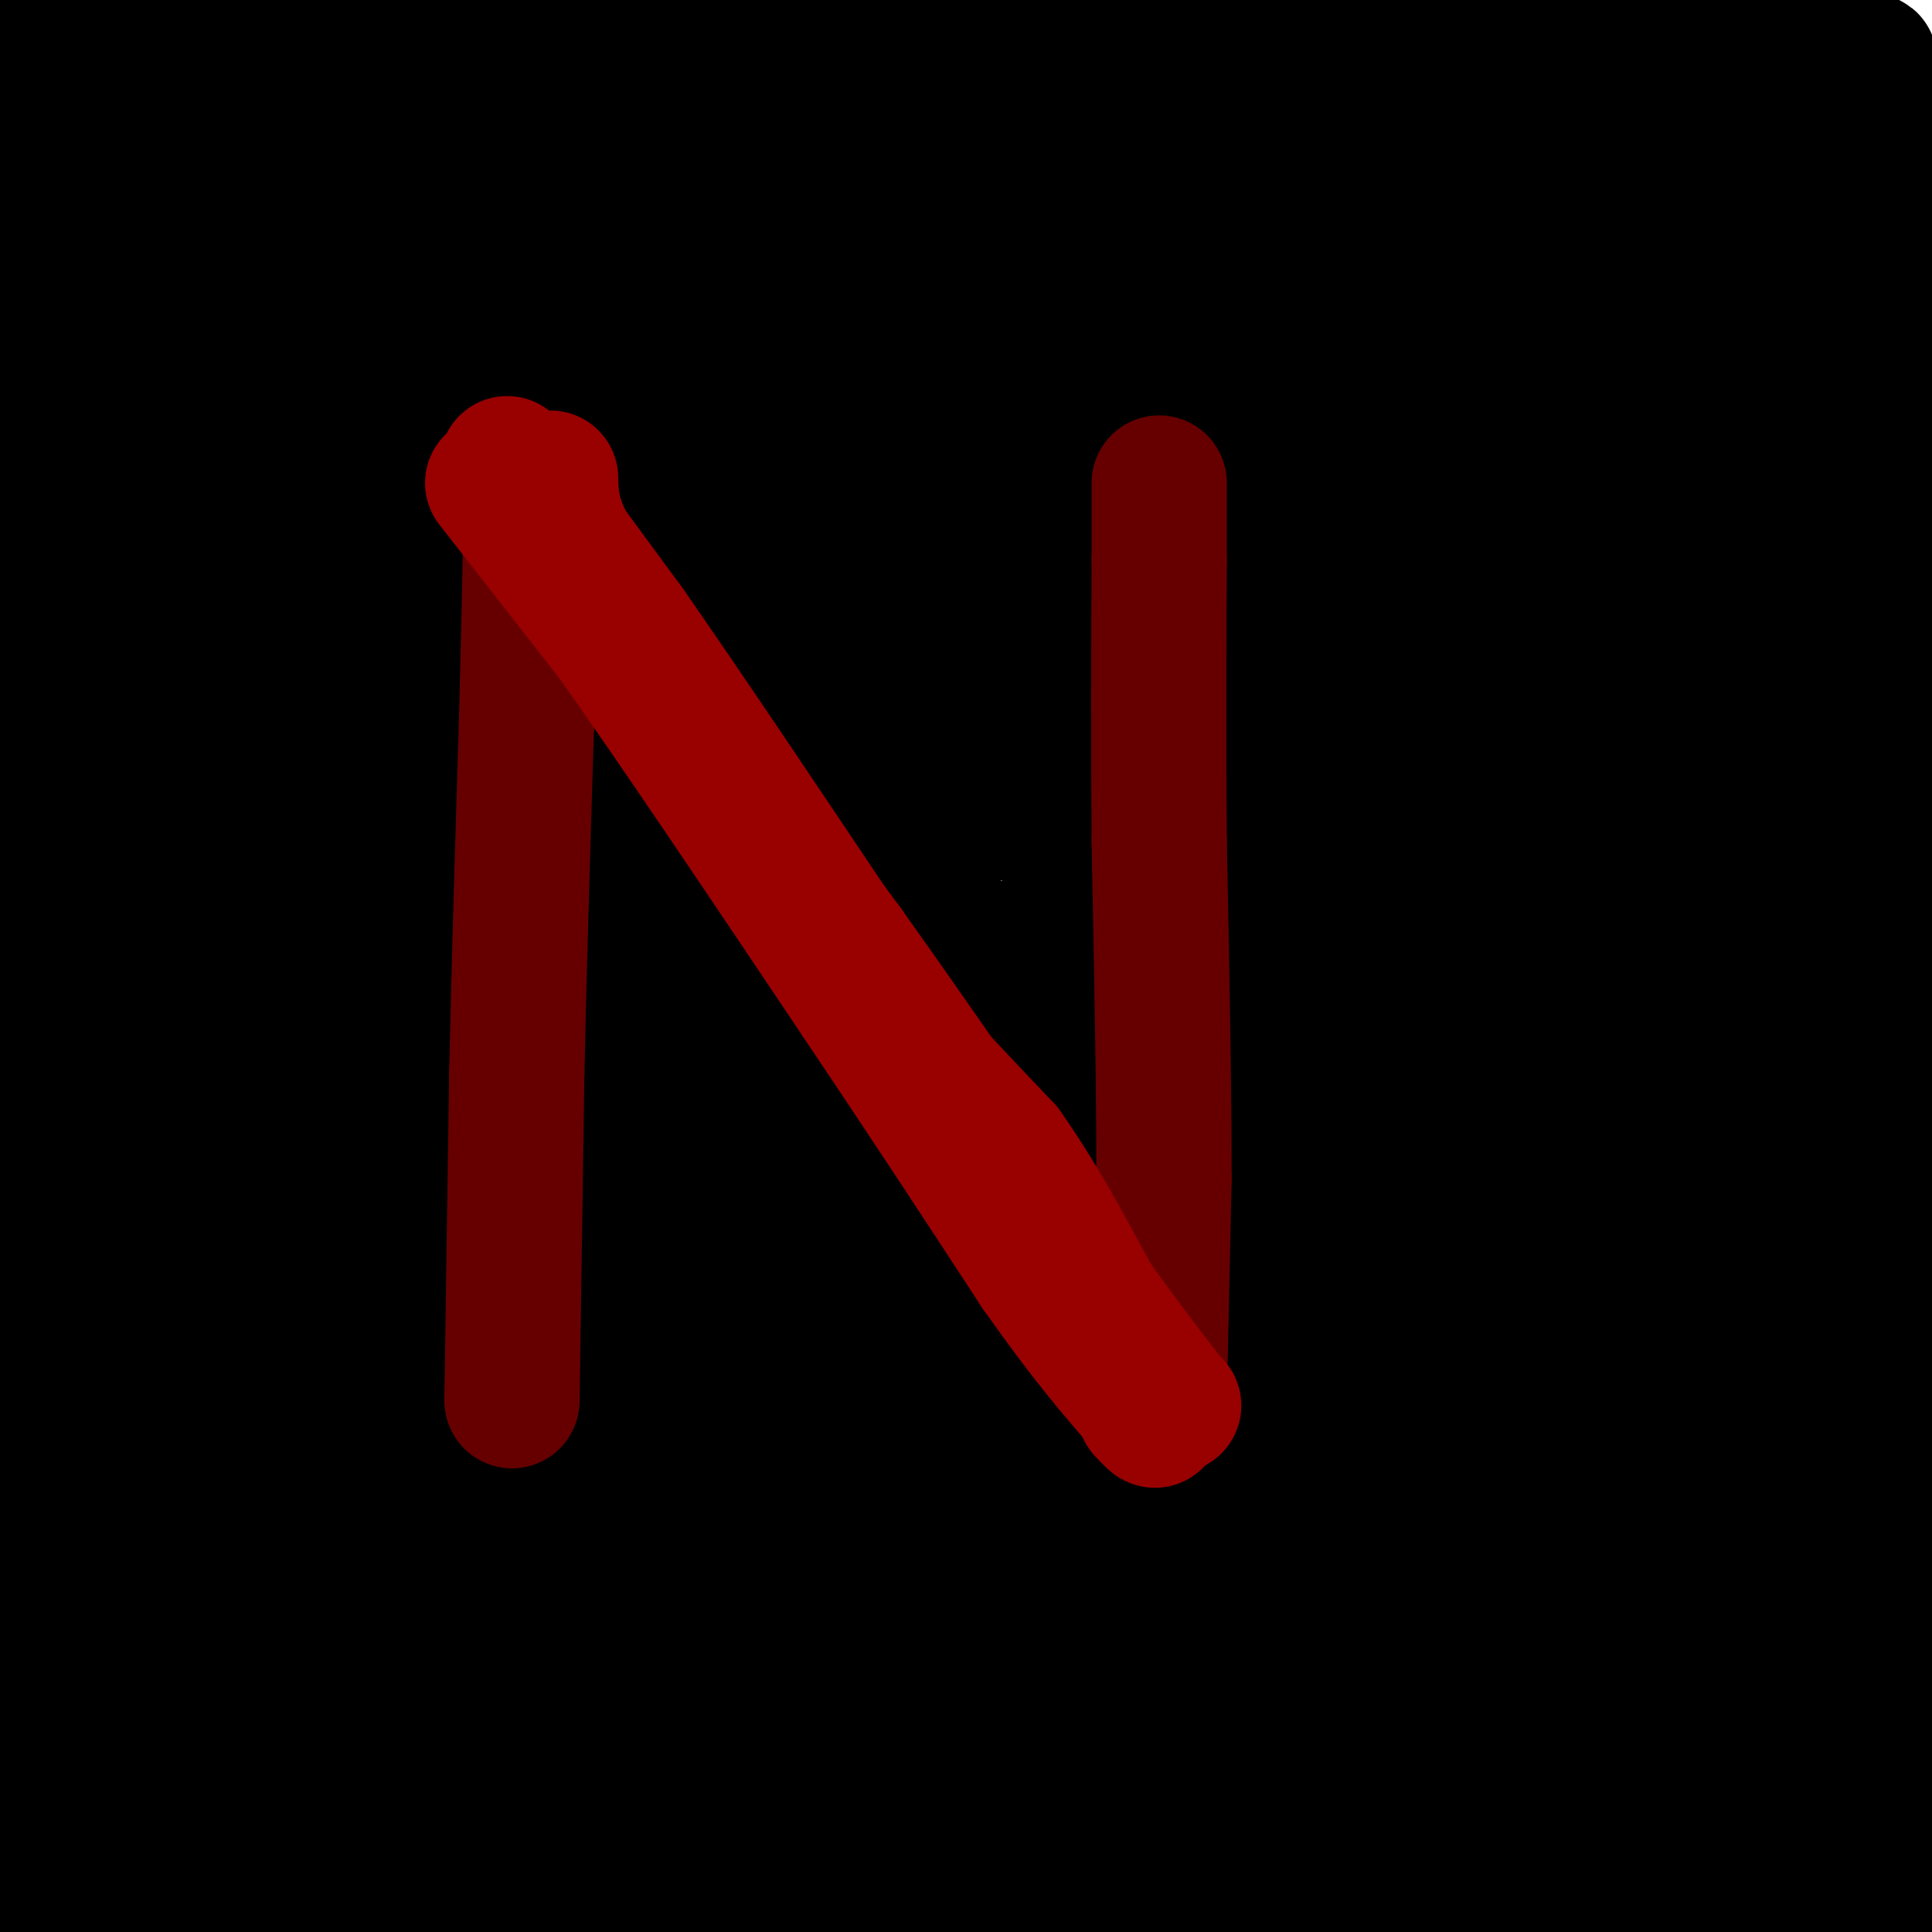 <svg viewBox='0 0 400 400' version='1.1' xmlns='http://www.w3.org/2000/svg' xmlns:xlink='http://www.w3.org/1999/xlink'><g fill='none' stroke='rgb(0,0,0)' stroke-width='28' stroke-linecap='round' stroke-linejoin='round'><path d='M18,10c0.000,0.000 -21.000,67.000 -21,67'/><path d='M5,107c29.968,-9.323 59.936,-18.646 89,-26c29.064,-7.354 57.224,-12.739 84,-16c26.776,-3.261 52.169,-4.398 77,-7c24.831,-2.602 49.101,-6.670 49,0c-0.101,6.670 -24.574,24.076 -36,33c-11.426,8.924 -9.807,9.364 -59,35c-49.193,25.636 -149.198,76.467 -201,102c-51.802,25.533 -55.401,25.766 -59,26'/><path d='M38,240c40.833,-10.583 81.667,-21.167 149,-34c67.333,-12.833 161.167,-27.917 255,-43'/><path d='M363,205c-27.328,14.075 -54.656,28.150 -84,42c-29.344,13.850 -60.706,27.474 -87,36c-26.294,8.526 -47.522,11.956 -66,15c-18.478,3.044 -34.206,5.704 -19,0c15.206,-5.704 61.344,-19.773 126,-30c64.656,-10.227 147.828,-16.614 231,-23'/><path d='M335,313c-21.733,10.867 -43.467,21.733 -91,33c-47.533,11.267 -120.867,22.933 -94,27c26.867,4.067 153.933,0.533 281,-3'/><path d='M258,395c-95.056,-4.297 -190.113,-8.594 -150,-11c40.113,-2.406 215.394,-2.922 262,-4c46.606,-1.078 -35.465,-2.717 -128,0c-92.535,2.717 -195.535,9.790 -211,9c-15.465,-0.790 56.606,-9.443 120,-15c63.394,-5.557 118.113,-8.016 158,-9c39.887,-0.984 64.944,-0.492 90,0'/><path d='M324,363c-46.500,-0.833 -93.000,-1.667 -159,-1c-66.000,0.667 -151.500,2.833 -237,5'/><path d='M43,369c110.162,-0.118 220.325,-0.236 224,-1c3.675,-0.764 -99.137,-2.175 -186,2c-86.863,4.175 -157.778,13.937 -70,7c87.778,-6.937 334.250,-30.574 345,-38c10.750,-7.426 -214.222,1.360 -277,-1c-62.778,-2.360 36.637,-15.866 100,-25c63.363,-9.134 90.675,-13.895 124,-17c33.325,-3.105 72.662,-4.552 112,-6'/><path d='M384,293c-107.333,9.083 -214.667,18.167 -197,21c17.667,2.833 160.333,-0.583 303,-4'/><path d='M356,314c-123.417,6.667 -246.833,13.333 -233,6c13.833,-7.333 164.917,-28.667 316,-50'/><path d='M287,275c-32.000,6.917 -64.000,13.833 -44,12c20.000,-1.833 92.000,-12.417 164,-23'/><path d='M246,290c0.000,0.000 -266.000,29.000 -266,29'/><path d='M-1,282c2.667,-18.417 5.333,-36.833 4,-55c-1.333,-18.167 -6.667,-36.083 -12,-54'/><path d='M0,13c0.000,0.000 36.000,-15.000 36,-15'/><path d='M37,-1c0.924,1.042 1.847,2.084 -2,21c-3.847,18.916 -12.465,55.707 -15,54c-2.535,-1.707 1.011,-41.911 2,-44c0.989,-2.089 -0.580,33.938 0,39c0.580,5.062 3.309,-20.839 6,-27c2.691,-6.161 5.346,7.420 8,21'/><path d='M36,63c3.826,7.012 9.393,14.042 10,19c0.607,4.958 -3.744,7.844 7,1c10.744,-6.844 36.583,-23.420 54,-33c17.417,-9.580 26.411,-12.166 50,-20c23.589,-7.834 61.774,-20.917 95,-26c33.226,-5.083 61.493,-2.167 17,-1c-44.493,1.167 -161.747,0.583 -279,0'/><path d='M0,8c81.917,0.167 163.833,0.333 162,1c-1.833,0.667 -87.417,1.833 -173,3'/><path d='M5,12c68.622,-1.022 137.244,-2.044 150,-1c12.756,1.044 -30.356,4.156 -69,11c-38.644,6.844 -72.822,17.422 -107,28'/><path d='M29,75c71.804,-1.881 143.607,-3.762 173,-5c29.393,-1.238 16.375,-1.833 -8,-3c-24.375,-1.167 -60.107,-2.905 -103,-3c-42.893,-0.095 -92.946,1.452 -143,3'/><path d='M53,42c87.377,-0.828 174.754,-1.657 193,-3c18.246,-1.343 -32.639,-3.201 -101,2c-68.361,5.201 -154.196,17.460 -122,22c32.196,4.540 182.424,1.360 223,-2c40.576,-3.360 -28.500,-6.900 -47,-11c-18.500,-4.100 13.577,-8.759 44,-14c30.423,-5.241 59.191,-11.065 84,-14c24.809,-2.935 45.660,-2.981 47,-3c1.340,-0.019 -16.830,-0.009 -35,0'/><path d='M339,19c-50.778,0.356 -160.222,1.244 -158,3c2.222,1.756 116.111,4.378 230,7'/><path d='M361,20c-83.506,-3.673 -167.012,-7.345 -155,-9c12.012,-1.655 119.542,-1.292 137,-1c17.458,0.292 -55.155,0.512 -65,1c-9.845,0.488 43.077,1.244 96,2'/><path d='M374,13c17.200,-0.133 12.200,-1.467 13,1c0.800,2.467 7.400,8.733 14,15'/><path d='M395,278c-10.417,25.173 -20.833,50.345 -24,66c-3.167,15.655 0.917,21.792 -4,27c-4.917,5.208 -18.833,9.488 -77,12c-58.167,2.512 -160.583,3.256 -263,4'/><path d='M27,387c-17.178,2.267 71.378,5.933 83,7c11.622,1.067 -53.689,-0.467 -119,-2'/><path d='M4,391c46.956,-0.111 93.911,-0.222 74,-1c-19.911,-0.778 -106.689,-2.222 -64,-3c42.689,-0.778 214.844,-0.889 387,-1'/><path d='M397,358c-4.564,-3.026 -9.128,-6.051 -12,-7c-2.872,-0.949 -4.051,0.179 -4,-10c0.051,-10.179 1.333,-31.667 2,-25c0.667,6.667 0.718,41.487 1,32c0.282,-9.487 0.795,-63.282 1,-84c0.205,-20.718 0.103,-8.359 0,4'/><path d='M385,268c0.746,21.410 2.612,72.935 3,81c0.388,8.065 -0.703,-27.329 0,-51c0.703,-23.671 3.201,-35.620 4,-29c0.799,6.620 -0.100,31.810 -1,57'/><path d='M391,326c-4.029,-11.267 -13.602,-67.935 -18,-113c-4.398,-45.065 -3.620,-78.526 -4,-92c-0.380,-13.474 -1.916,-6.962 1,-27c2.916,-20.038 10.285,-66.626 13,-24c2.715,42.626 0.776,174.464 0,181c-0.776,6.536 -0.388,-112.232 0,-231'/><path d='M383,20c-0.533,6.067 -1.867,136.733 1,169c2.867,32.267 9.933,-33.867 17,-100'/><path d='M397,161c-5.471,64.580 -10.941,129.159 -13,137c-2.059,7.841 -0.706,-41.057 -5,-96c-4.294,-54.943 -14.236,-115.932 -17,-155c-2.764,-39.068 1.651,-56.214 2,-6c0.349,50.214 -3.368,167.788 3,184c6.368,16.212 22.819,-68.940 32,-118c9.181,-49.060 11.090,-62.030 13,-75'/><path d='M393,54c-14.509,29.537 -29.017,59.073 -34,56c-4.983,-3.073 -0.440,-38.756 -5,-50c-4.560,-11.244 -18.222,1.953 -59,10c-40.778,8.047 -108.673,10.946 -122,6c-13.327,-4.946 27.912,-17.738 50,-26c22.088,-8.262 25.024,-11.994 51,-16c25.976,-4.006 74.993,-8.288 75,-5c0.007,3.288 -48.997,14.144 -98,25'/><path d='M251,54c-27.801,4.738 -48.305,4.081 -6,1c42.305,-3.081 147.418,-8.588 152,-4c4.582,4.588 -91.368,19.269 -109,19c-17.632,-0.269 43.053,-15.488 60,-20c16.947,-4.512 -9.843,1.683 -24,5c-14.157,3.317 -15.681,3.755 -47,16c-31.319,12.245 -92.432,36.297 -95,42c-2.568,5.703 53.409,-6.942 73,-12c19.591,-5.058 2.795,-2.529 -14,0'/><path d='M241,101c-25.244,-0.178 -81.356,-0.622 -127,1c-45.644,1.622 -80.822,5.311 -116,9'/><path d='M5,110c75.410,-17.398 150.821,-34.795 167,-35c16.179,-0.205 -26.872,16.783 -58,29c-31.128,12.217 -50.331,19.664 -65,26c-14.669,6.336 -24.804,11.563 -14,3c10.804,-8.563 42.545,-30.914 86,-47c43.455,-16.086 98.622,-25.908 81,-28c-17.622,-2.092 -108.035,3.545 -162,9c-53.965,5.455 -71.483,10.727 -89,16'/><path d='M-1,54c7.044,-0.933 14.089,-1.867 18,-3c3.911,-1.133 4.689,-2.467 1,8c-3.689,10.467 -11.844,32.733 -20,55'/><path d='M23,141c3.078,14.166 6.155,28.332 4,48c-2.155,19.668 -9.544,44.839 -14,70c-4.456,25.161 -5.979,50.313 -4,51c1.979,0.687 7.461,-23.089 10,-60c2.539,-36.911 2.134,-86.955 1,-136c-1.134,-49.045 -2.998,-97.089 -5,-88c-2.002,9.089 -4.144,75.311 -7,117c-2.856,41.689 -6.428,58.844 -10,76'/><path d='M3,299c21.518,-144.357 43.036,-288.714 48,-240c4.964,48.714 -6.625,290.500 -5,319c1.625,28.500 16.464,-156.286 11,-183c-5.464,-26.714 -31.232,104.643 -57,236'/><path d='M21,269c6.556,-23.756 13.111,-47.511 10,-33c-3.111,14.511 -15.889,67.289 -23,102c-7.111,34.711 -8.556,51.356 -10,68'/><path d='M-1,378c2.083,-59.250 4.167,-118.500 4,-139c-0.167,-20.500 -2.583,-2.250 -5,16'/><path d='M5,290c6.033,4.330 12.067,8.660 16,21c3.933,12.340 5.766,32.691 12,27c6.234,-5.691 16.868,-37.422 20,-44c3.132,-6.578 -1.239,11.999 -7,28c-5.761,16.001 -12.912,29.426 -16,32c-3.088,2.574 -2.114,-5.703 -1,-12c1.114,-6.297 2.367,-10.615 6,-20c3.633,-9.385 9.644,-23.839 18,-39c8.356,-15.161 19.057,-31.029 30,-45c10.943,-13.971 22.129,-26.044 33,-35c10.871,-8.956 21.427,-14.796 30,-19c8.573,-4.204 15.164,-6.773 19,-6c3.836,0.773 4.918,4.886 6,9'/><path d='M171,187c0.655,3.910 -0.707,9.186 -2,14c-1.293,4.814 -2.516,9.165 -9,17c-6.484,7.835 -18.230,19.153 -29,28c-10.770,8.847 -20.564,15.223 -48,29c-27.436,13.777 -72.515,34.954 -69,32c3.515,-2.954 55.625,-30.039 116,-52c60.375,-21.961 129.016,-38.800 141,-43c11.984,-4.200 -32.691,4.237 -56,9c-23.309,4.763 -25.254,5.851 -43,13c-17.746,7.149 -51.294,20.360 -67,27c-15.706,6.640 -13.571,6.707 11,0c24.571,-6.707 71.577,-20.190 114,-31c42.423,-10.810 80.264,-18.946 84,-16c3.736,2.946 -26.632,16.973 -57,31'/><path d='M257,245c-45.942,20.318 -132.298,55.614 -113,56c19.298,0.386 144.250,-34.139 201,-50c56.750,-15.861 45.299,-13.059 38,-13c-7.299,0.059 -10.445,-2.625 -42,4c-31.555,6.625 -91.520,22.559 -68,19c23.520,-3.559 130.525,-26.612 104,-34c-26.525,-7.388 -186.578,0.889 -215,0c-28.422,-0.889 74.789,-10.945 178,-21'/><path d='M340,206c51.851,-9.281 92.479,-21.983 15,0c-77.479,21.983 -273.066,78.651 -325,93c-51.934,14.349 39.783,-13.622 122,-33c82.217,-19.378 154.934,-30.165 175,-35c20.066,-4.835 -12.518,-3.719 -50,-5c-37.482,-1.281 -79.860,-4.960 -129,0c-49.140,4.960 -105.040,18.560 -85,12c20.040,-6.560 116.020,-33.280 212,-60'/><path d='M275,178c25.199,-11.101 -17.802,-8.853 -45,-9c-27.198,-0.147 -38.591,-2.690 -64,-4c-25.409,-1.310 -64.835,-1.386 -99,1c-34.165,2.386 -63.071,7.233 -23,4c40.071,-3.233 149.119,-14.547 153,0c3.881,14.547 -97.404,54.955 -121,62c-23.596,7.045 30.496,-19.271 58,-35c27.504,-15.729 28.420,-20.869 31,-26c2.580,-5.131 6.824,-10.254 10,-14c3.176,-3.746 5.285,-6.117 0,-11c-5.285,-4.883 -17.963,-12.278 -27,-16c-9.037,-3.722 -14.433,-3.771 -22,-5c-7.567,-1.229 -17.305,-3.637 -31,-3c-13.695,0.637 -31.348,4.318 -49,8'/><path d='M46,130c-19.896,4.829 -45.136,12.901 -14,8c31.136,-4.901 118.649,-22.773 162,-30c43.351,-7.227 42.540,-3.807 27,-2c-15.540,1.807 -45.810,2.002 -69,4c-23.190,1.998 -39.299,5.798 -73,12c-33.701,6.202 -84.992,14.807 -59,16c25.992,1.193 129.267,-5.025 149,0c19.733,5.025 -44.076,21.293 -73,30c-28.924,8.707 -22.962,9.854 -17,11'/><path d='M79,179c28.065,-7.596 106.726,-32.086 90,-28c-16.726,4.086 -128.841,36.750 -145,42c-16.159,5.250 63.638,-16.912 119,-31c55.362,-14.088 86.290,-20.101 52,-8c-34.290,12.101 -133.797,42.314 -165,44c-31.203,1.686 5.899,-25.157 43,-52'/><path d='M73,146c6.414,-8.490 0.950,-3.716 2,-3c1.050,0.716 8.614,-2.626 -4,-1c-12.614,1.626 -45.408,8.220 -36,10c9.408,1.780 61.017,-1.255 71,0c9.983,1.255 -21.658,6.799 -25,6c-3.342,-0.799 21.617,-7.943 30,-11c8.383,-3.057 0.192,-2.029 -8,-1'/><path d='M103,146c-21.850,-1.899 -72.476,-6.146 -68,3c4.476,9.146 64.053,31.686 88,40c23.947,8.314 12.264,2.404 -18,11c-30.264,8.596 -79.110,31.699 -65,25c14.110,-6.699 91.174,-43.200 116,-55c24.826,-11.800 -2.587,1.100 -30,14'/><path d='M126,184c-16.817,9.040 -43.859,24.641 -58,32c-14.141,7.359 -15.380,6.475 8,4c23.380,-2.475 71.380,-6.540 70,-1c-1.380,5.540 -52.141,20.684 -62,24c-9.859,3.316 21.183,-5.195 32,-8c10.817,-2.805 1.408,0.098 -8,3'/><path d='M108,238c34.702,-12.420 125.456,-44.970 165,-60c39.544,-15.030 27.878,-12.540 23,-12c-4.878,0.540 -2.968,-0.869 9,-9c11.968,-8.131 33.994,-22.983 9,-22c-24.994,0.983 -97.009,17.799 -120,21c-22.991,3.201 3.041,-7.215 33,-18c29.959,-10.785 63.845,-21.939 55,-20c-8.845,1.939 -60.423,16.969 -112,32'/><path d='M170,150c-14.049,3.171 6.829,-4.903 40,-12c33.171,-7.097 78.634,-13.217 81,-7c2.366,6.217 -38.366,24.769 -30,19c8.366,-5.769 65.829,-35.861 67,-38c1.171,-2.139 -53.951,23.675 -75,34c-21.049,10.325 -8.024,5.163 5,0'/><path d='M258,146c20.380,-8.507 68.829,-29.775 67,-28c-1.829,1.775 -53.938,26.592 -70,27c-16.062,0.408 3.921,-23.592 17,-36c13.079,-12.408 19.252,-13.225 11,-11c-8.252,2.225 -30.929,7.493 -28,7c2.929,-0.493 31.465,-6.746 60,-13'/><path d='M315,92c26.279,-4.009 61.975,-7.533 48,-2c-13.975,5.533 -77.622,20.122 -90,21c-12.378,0.878 26.514,-11.956 53,-22c26.486,-10.044 40.568,-17.298 40,-10c-0.568,7.298 -15.784,29.149 -31,51'/><path d='M335,130c-3.391,9.006 3.631,6.020 8,-2c4.369,-8.020 6.083,-21.075 4,-6c-2.083,15.075 -7.964,58.280 -10,68c-2.036,9.720 -0.226,-14.044 6,-31c6.226,-16.956 16.869,-27.104 14,-25c-2.869,2.104 -19.248,16.458 -37,27c-17.752,10.542 -36.876,17.271 -56,24'/><path d='M264,185c-4.472,1.062 12.349,-8.283 23,-14c10.651,-5.717 15.134,-7.804 38,-14c22.866,-6.196 64.115,-16.499 66,-16c1.885,0.499 -35.594,11.799 -76,21c-40.406,9.201 -83.738,16.301 -84,12c-0.262,-4.301 42.545,-20.004 62,-27c19.455,-6.996 15.559,-5.285 15,-4c-0.559,1.285 2.221,2.142 5,3'/><path d='M313,146c3.845,0.560 10.958,0.458 10,3c-0.958,2.542 -9.988,7.726 -20,11c-10.012,3.274 -21.006,4.637 -32,6'/></g>
<g fill='none' stroke='rgb(102,0,0)' stroke-width='28' stroke-linecap='round' stroke-linejoin='round'><path d='M106,290c0.000,0.000 1.000,-68.000 1,-68'/><path d='M107,222c0.500,-23.333 1.250,-47.667 2,-72'/><path d='M109,150c0.500,-19.333 0.750,-31.667 1,-44'/><path d='M110,106c0.167,-7.333 0.083,-3.667 0,0'/><path d='M240,290c0.000,0.000 1.000,-46.000 1,-46'/><path d='M241,244c0.000,-19.333 -0.500,-44.667 -1,-70'/><path d='M240,174c-0.167,-21.333 -0.083,-39.667 0,-58'/><path d='M240,116c0.000,-12.333 0.000,-14.167 0,-16'/></g>
<g fill='none' stroke='rgb(153,0,0)' stroke-width='28' stroke-linecap='round' stroke-linejoin='round'><path d='M114,99c0.083,3.583 0.167,7.167 3,13c2.833,5.833 8.417,13.917 14,22'/><path d='M131,134c6.000,9.000 14.000,20.500 22,32'/><path d='M153,166c7.333,10.333 14.667,20.167 22,30'/><path d='M175,196c8.333,11.667 18.167,25.833 28,40'/><path d='M203,236c8.667,12.333 16.333,23.167 24,34'/><path d='M227,270c6.500,9.000 10.750,14.500 15,20'/><path d='M102,100c0.000,0.000 25.000,32.000 25,32'/><path d='M127,132c12.667,17.833 31.833,46.417 51,75'/><path d='M178,207c14.667,21.833 25.833,38.917 37,56'/><path d='M215,263c9.833,14.000 15.917,21.000 22,28'/><path d='M237,291c3.667,4.833 1.833,2.917 0,1'/><path d='M105,96c0.000,0.000 25.000,34.000 25,34'/><path d='M130,130c11.500,16.500 27.750,40.750 44,65'/><path d='M174,195c8.000,12.733 6.000,12.067 10,17c4.000,4.933 14.000,15.467 24,26'/><path d='M208,238c7.833,11.000 15.417,25.500 23,40'/><path d='M231,278c5.833,8.833 8.917,10.917 12,13'/></g>
</svg>